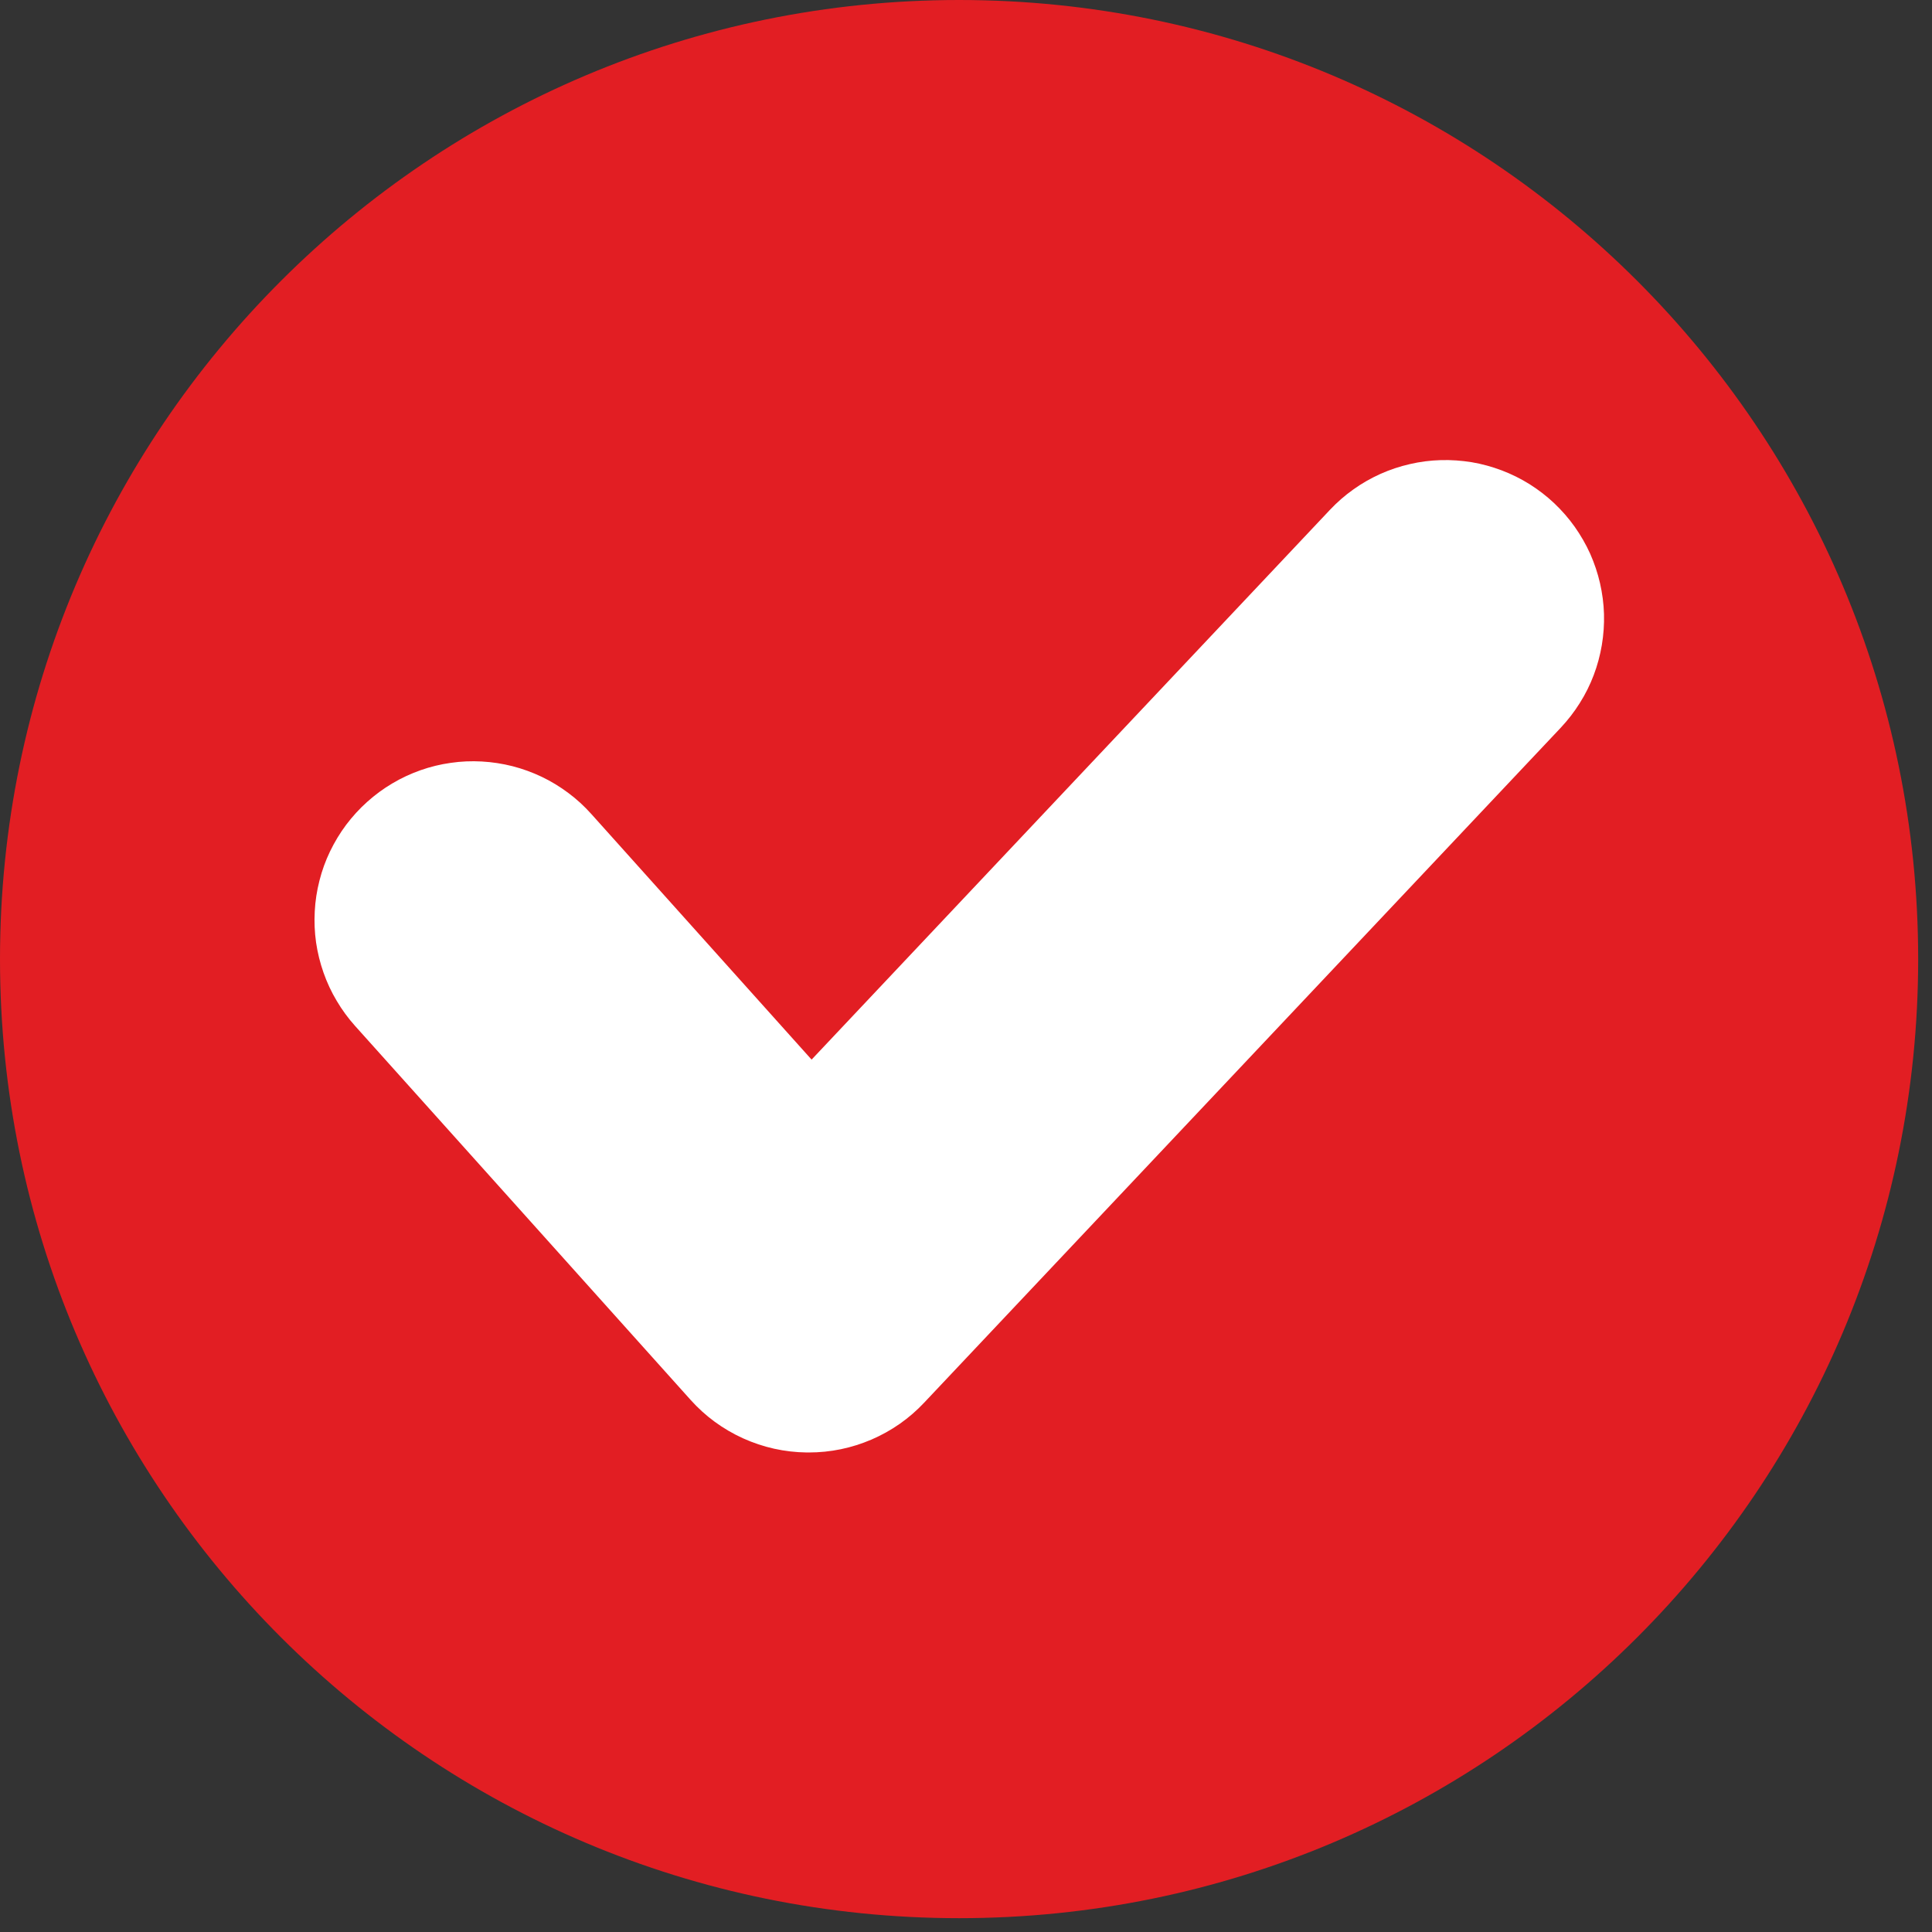 <svg xmlns="http://www.w3.org/2000/svg" xmlns:xlink="http://www.w3.org/1999/xlink" width="139" zoomAndPan="magnify" viewBox="0 0 104.25 104.25" height="139" preserveAspectRatio="xMidYMid meet" version="1.2"><rect x="0" y="0" width="104.25" height="104.25" fill="#333333" stroke="none"/><defs><clipPath id="2ee116add0"><path d="M 0 0 L 103.504 0 L 103.504 103.504 L 0 103.504 Z M 0 0 "/></clipPath><clipPath id="c404c1a65b"><path d="M 51.754 0 C 23.172 0 0 23.172 0 51.754 C 0 80.336 23.172 103.504 51.754 103.504 C 80.336 103.504 103.504 80.336 103.504 51.754 C 103.504 23.172 80.336 0 51.754 0 Z M 51.754 0 "/></clipPath><clipPath id="44b3e8f1a0"><path d="M 16.41 24.762 L 87 24.762 L 87 78.375 L 16.41 78.375 Z M 16.41 24.762 "/></clipPath></defs><g id="21732be043"><g clip-rule="nonzero" clip-path="url(#2ee116add0)"><g clip-rule="nonzero" clip-path="url(#c404c1a65b)"><path style=" stroke:none;fill-rule:nonzero;fill:#e21e23;fill-opacity:1;" d="M 0 0 L 103.504 0 L 103.504 103.504 L 0 103.504 Z M 0 0 "/></g></g><g clip-rule="nonzero" clip-path="url(#44b3e8f1a0)"><path style=" stroke:none;fill-rule:nonzero;fill:#ffffff;fill-opacity:1;" d="M 83.867 27.156 C 83.457 26.77 83.016 26.43 82.539 26.129 C 82.062 25.832 81.562 25.582 81.035 25.383 C 80.508 25.184 79.969 25.035 79.414 24.941 C 78.859 24.852 78.305 24.812 77.742 24.828 C 77.18 24.844 76.625 24.914 76.074 25.043 C 75.527 25.168 74.996 25.344 74.484 25.574 C 73.973 25.805 73.484 26.082 73.027 26.41 C 72.57 26.734 72.148 27.102 71.762 27.512 L 43.793 57.176 L 31.906 43.922 C 31.531 43.504 31.121 43.125 30.668 42.789 C 30.219 42.453 29.742 42.16 29.234 41.918 C 28.727 41.676 28.199 41.484 27.656 41.344 C 27.113 41.207 26.559 41.121 25.996 41.09 C 25.438 41.059 24.875 41.082 24.32 41.164 C 23.762 41.242 23.219 41.375 22.688 41.562 C 22.16 41.75 21.652 41.984 21.168 42.273 C 20.684 42.559 20.234 42.891 19.816 43.266 C 19.395 43.641 19.02 44.055 18.68 44.504 C 18.344 44.953 18.055 45.434 17.809 45.941 C 17.566 46.445 17.375 46.973 17.238 47.516 C 17.098 48.062 17.012 48.617 16.984 49.176 C 16.953 49.738 16.977 50.297 17.055 50.855 C 17.137 51.41 17.27 51.953 17.457 52.484 C 17.645 53.016 17.879 53.523 18.168 54.004 C 18.453 54.488 18.785 54.941 19.16 55.359 L 37.262 75.535 C 38.062 76.426 39.008 77.117 40.098 77.613 C 41.191 78.105 42.332 78.359 43.531 78.375 L 43.637 78.375 C 44.816 78.375 45.945 78.141 47.031 77.676 C 48.113 77.207 49.059 76.547 49.867 75.688 L 84.223 39.262 C 84.605 38.852 84.949 38.41 85.246 37.934 C 85.547 37.457 85.797 36.957 85.996 36.43 C 86.195 35.906 86.34 35.363 86.434 34.809 C 86.527 34.254 86.566 33.699 86.551 33.137 C 86.535 32.574 86.461 32.02 86.336 31.469 C 86.211 30.922 86.031 30.391 85.805 29.879 C 85.574 29.367 85.293 28.883 84.969 28.422 C 84.645 27.965 84.273 27.543 83.867 27.156 Z M 83.867 27.156 "/></g></g></svg>